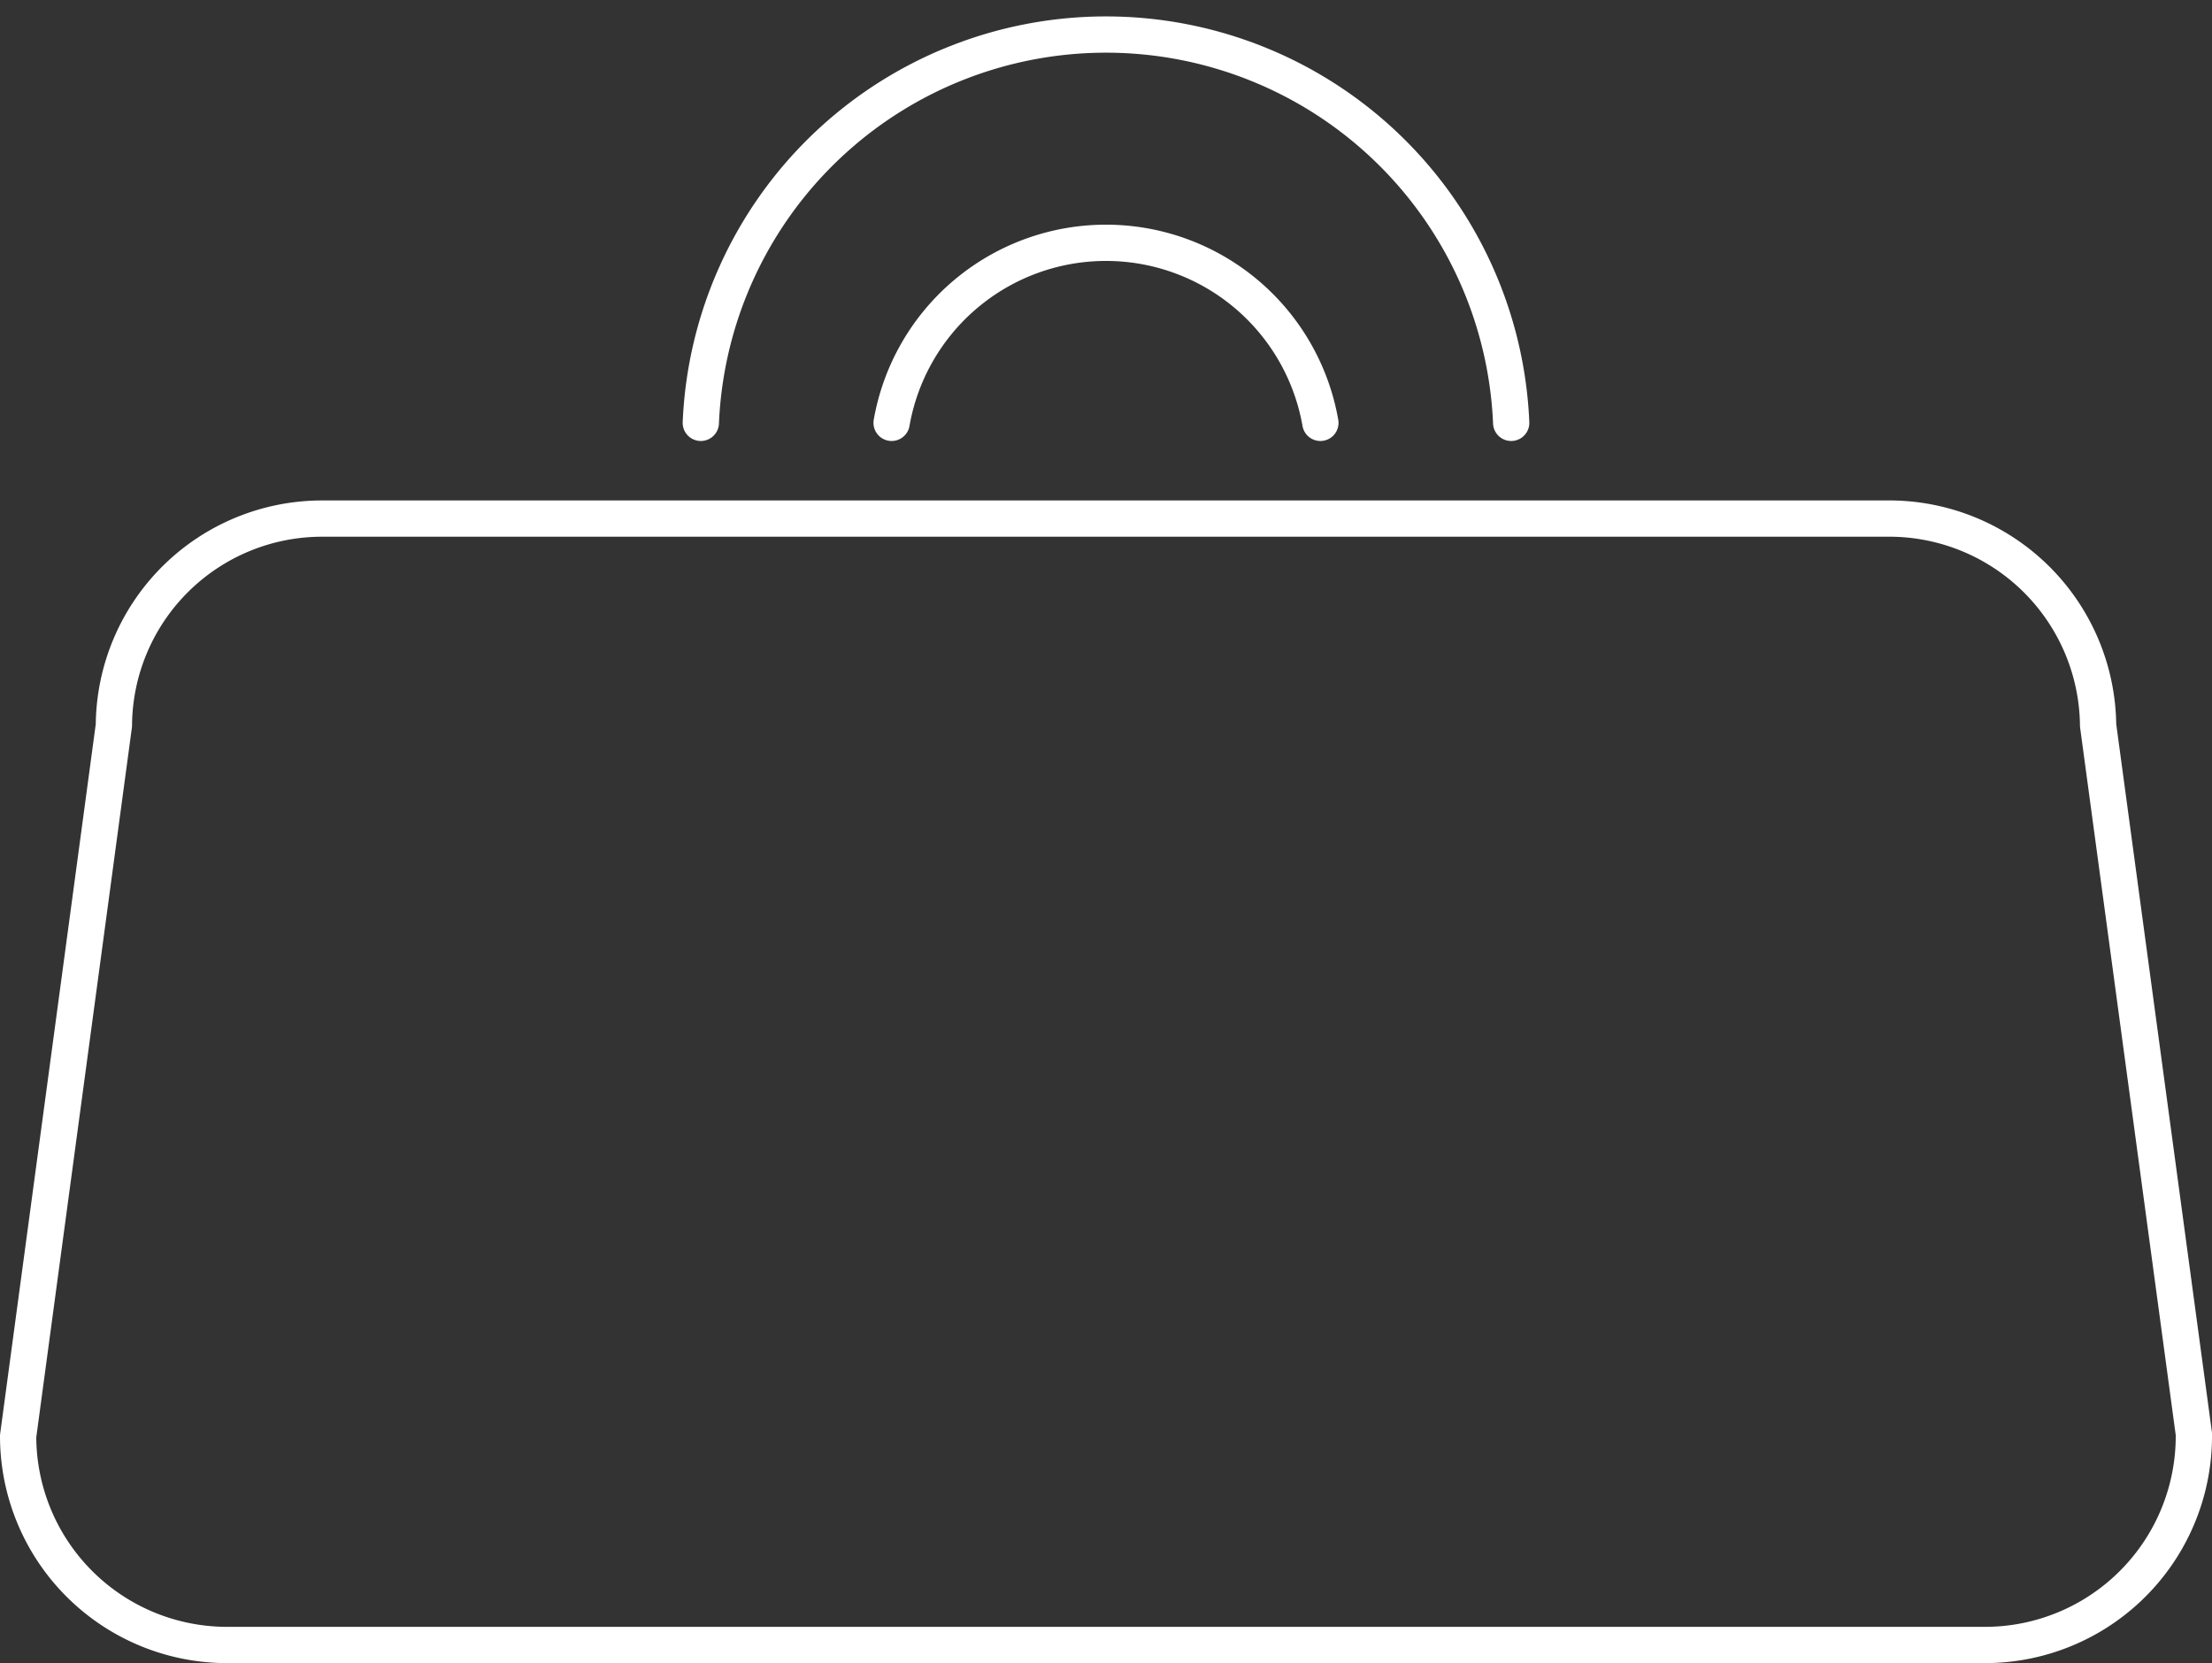<svg xmlns="http://www.w3.org/2000/svg" viewBox="0 0 30.49 22.93"><rect x="0" y="0" width="30.49" height="22.93" fill="#333333" stroke="none"/><defs><style>.cls-1{fill:none;stroke:#fff;stroke-linecap:round;stroke-linejoin:round;stroke-width:0.5px;}</style></defs><g id="Livello_2" data-name="Livello 2"><g id="Livello_1-2" data-name="Livello 1"><path class="cls-1" d="M27.36,22.68H3.13A2.88,2.88,0,0,1,.25,19.8L1.57,10A2.87,2.87,0,0,1,4.45,7.15H26A2.88,2.88,0,0,1,28.92,10l1.32,9.77A2.88,2.88,0,0,1,27.36,22.68Z"/><path class="cls-1" d="M9.66,5.83a5.59,5.59,0,0,1,11.17,0"/><path class="cls-1" d="M18.2,5.83a3,3,0,0,0-5.91,0"/></g></g></svg>